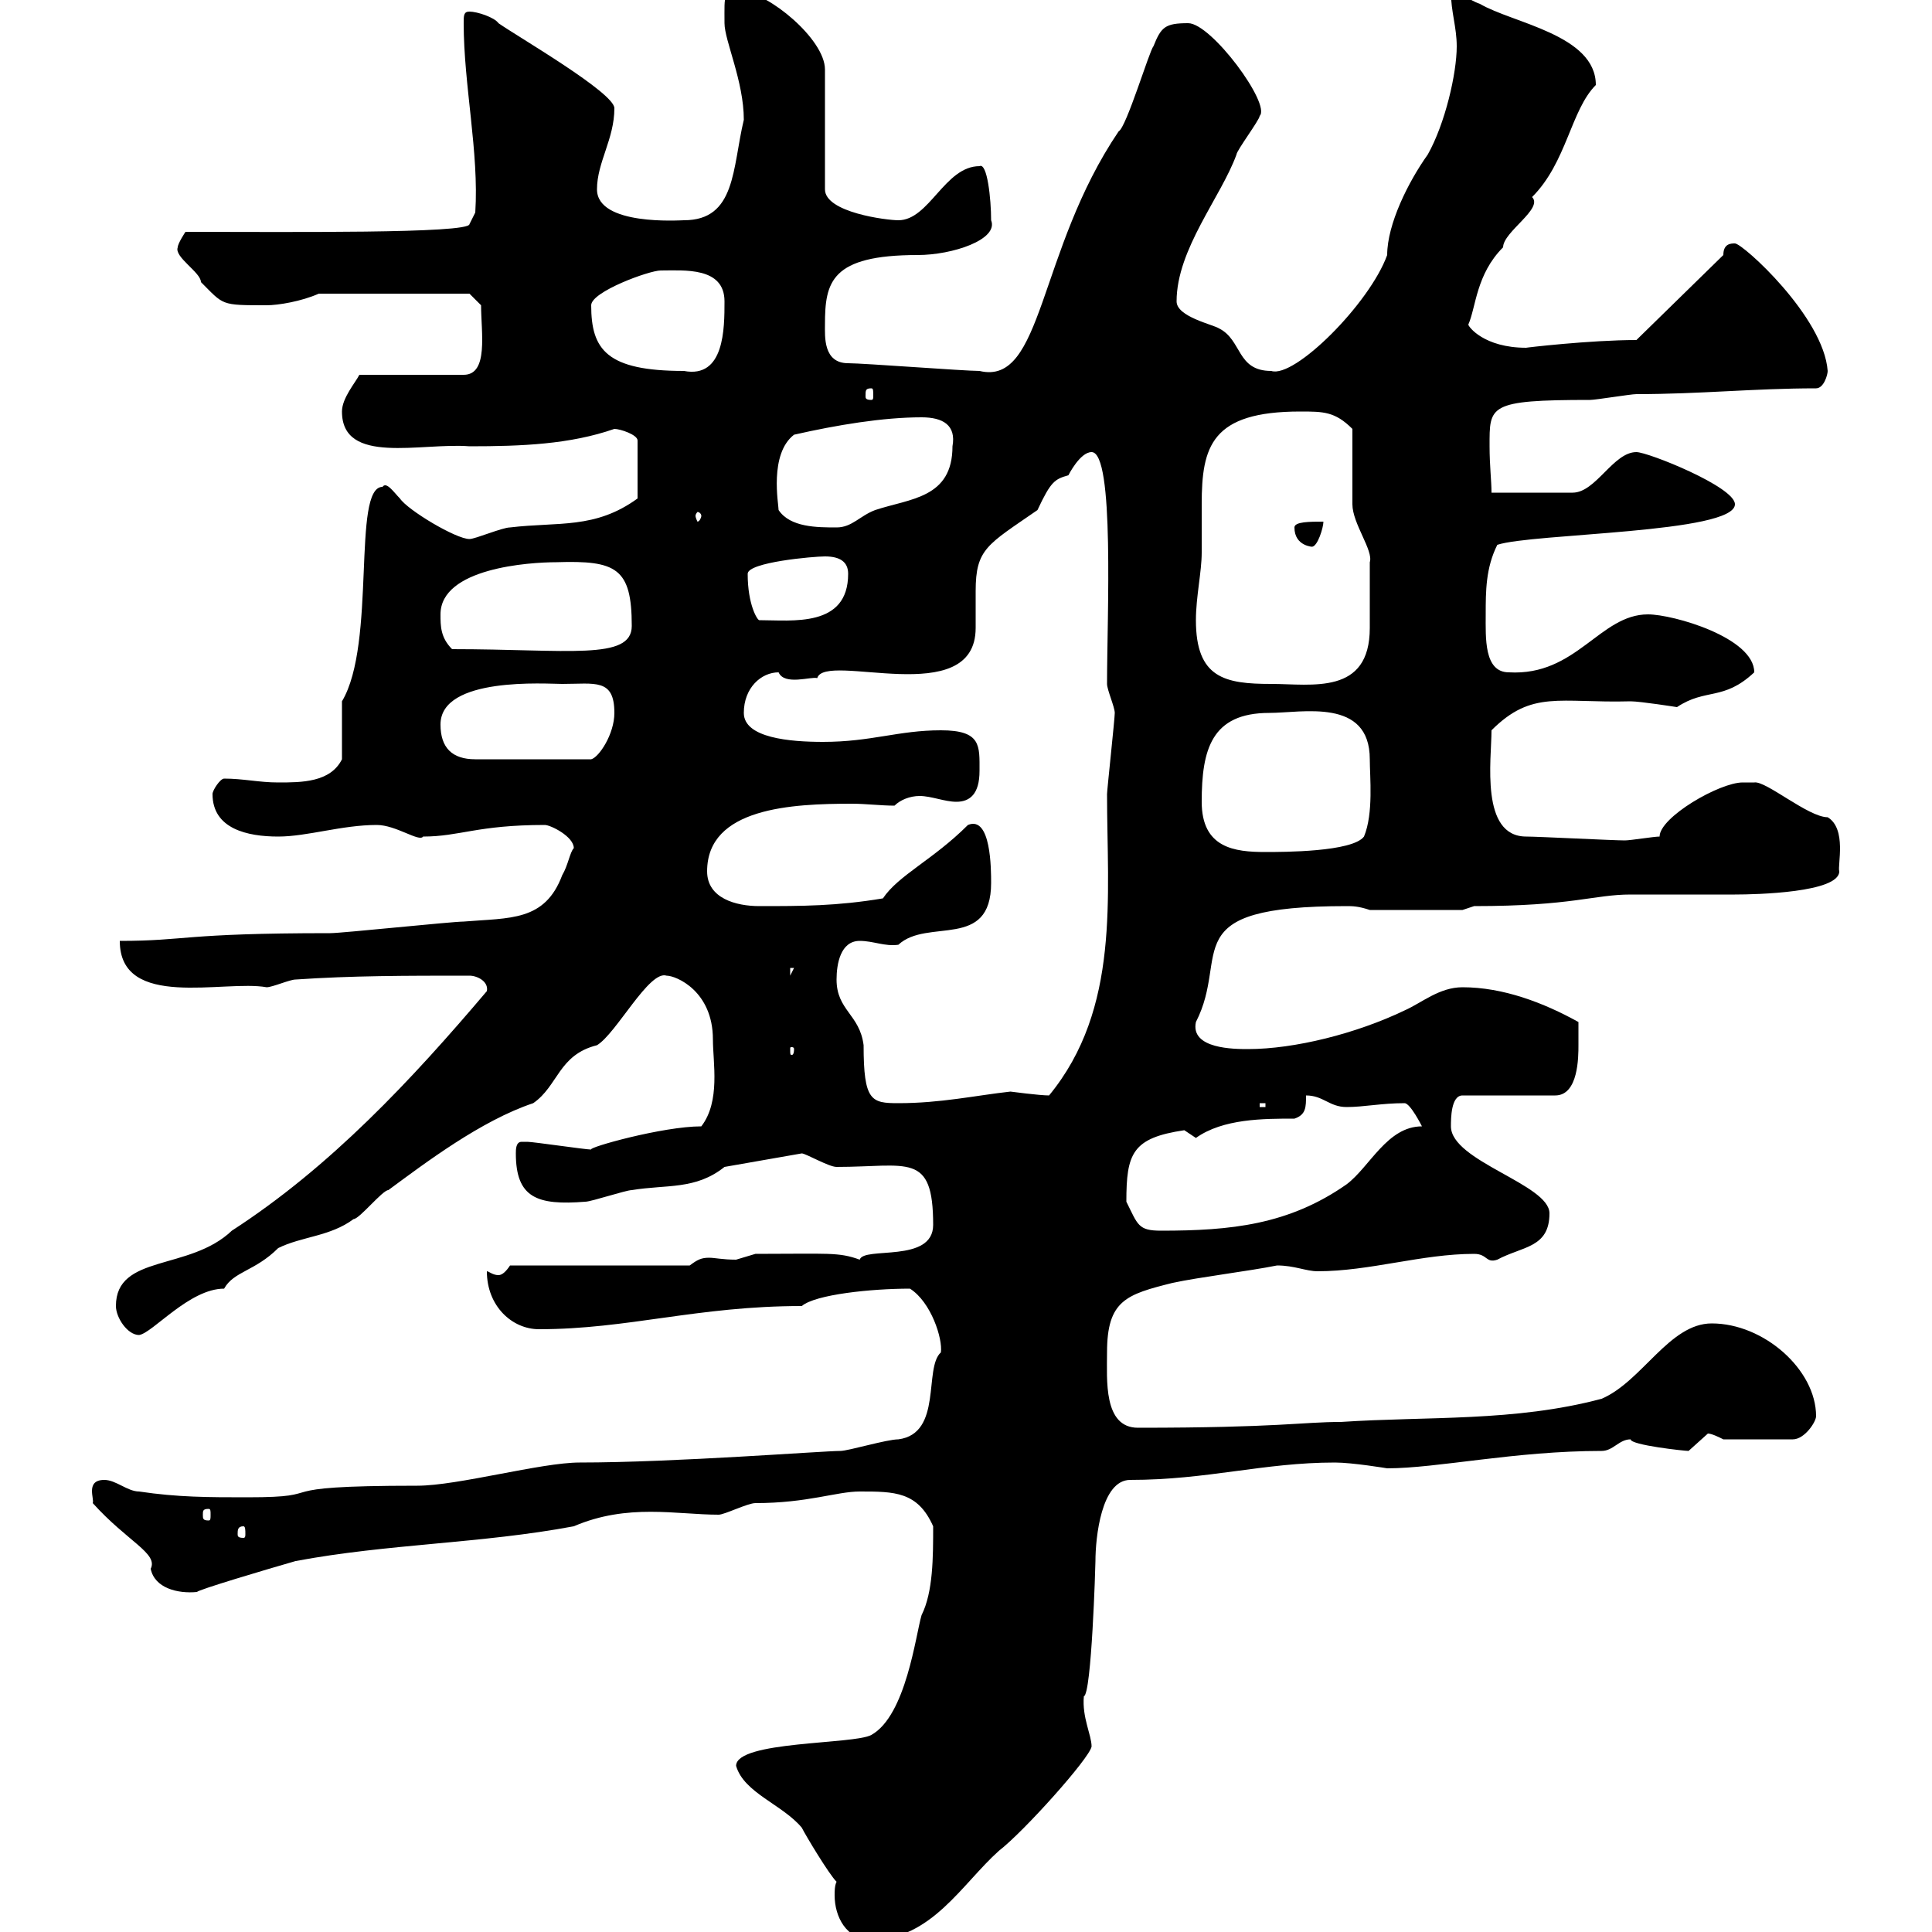 <svg xmlns="http://www.w3.org/2000/svg" xmlns:xlink="http://www.w3.org/1999/xlink" width="300" height="300"><path d="M129.90 292.20C129.60 292.80 129.60 293.70 129.60 294.30C129.60 297.60 131.40 301.20 135.30 301.20C144.60 301.20 149.40 292.50 155.10 287.40C159 284.40 169.20 273 169.50 271.20C169.50 269.40 168 266.70 168.30 263.40C169.50 263.10 170.10 243 170.10 242.40C170.10 238.80 171 229.80 175.50 229.80C187.50 229.80 196.20 227.10 207.30 227.10C210 227.10 215.40 228 215.40 228C223.20 228 235.20 225.30 248.70 225.30C250.50 225.30 251.40 223.50 253.20 223.50C253.20 224.40 261.60 225.30 262.20 225.30C262.20 225.30 265.20 222.60 265.20 222.60C265.80 222.60 267 223.20 267.60 223.50L278.40 223.50C280.20 223.50 282 220.80 282 219.90C282 212.70 273.90 205.50 265.80 205.50C259.20 205.50 255 214.50 248.70 217.20C235.20 220.80 221.70 219.90 208.20 220.80C202.20 220.80 198.60 221.70 176.70 221.70C171.30 221.70 171.90 214.20 171.90 210C171.90 201.90 174.90 201 182.10 199.20C186.30 198.30 193.80 197.40 198.30 196.50C201 196.50 202.80 197.40 204.60 197.40C212.70 197.40 220.80 194.70 228.90 194.70C231 194.70 230.70 196.20 232.50 195.60C236.40 193.50 240.60 193.80 240.60 188.40C240.60 183.90 225.30 180.30 225.30 174.90C225.30 173.70 225.30 170.10 227.10 170.10L241.50 170.10C245.10 170.10 245.10 164.10 245.10 162.30C245.10 161.10 245.10 159.30 245.10 158.70C239.70 155.70 233.40 153.30 227.10 153.30C223.50 153.30 220.80 155.70 218.10 156.90C210.60 160.50 201 162.90 193.80 162.90C191.70 162.90 184.80 162.90 185.70 158.70C191.10 148.20 182.10 140.70 209.10 140.70C210 140.70 210.90 140.70 212.70 141.30L227.10 141.30L228.90 140.70C244.20 140.70 247.50 138.90 253.20 138.90C255 138.90 267.60 138.90 269.40 138.90C272.70 138.90 285.60 138.60 285.60 135.30C285.30 134.40 286.80 128.70 283.80 126.90C280.80 126.90 274.20 121.20 272.40 121.50C272.40 121.50 270.60 121.50 270.60 121.50C267 121.50 257.70 126.90 257.70 129.90C256.80 129.90 253.20 130.50 252.30 130.50C250.50 130.50 238.80 129.90 237 129.90C229.80 129.90 231.60 117.90 231.60 113.40C237.90 107.10 242.10 109.20 253.20 108.90C254.70 108.90 260.40 109.80 260.40 109.80C264.90 106.80 267.60 108.90 272.40 104.40C272.40 99 259.80 95.40 255.90 95.40C248.40 95.40 244.80 105 234.30 104.40C230.40 104.40 230.70 99 230.70 95.40C230.70 91.80 230.70 88.20 232.50 84.60C237.90 82.80 269.40 82.80 269.40 78.30C269.40 75.60 255.90 70.20 254.10 70.20C250.50 70.20 247.80 76.50 244.20 76.50L231.60 76.50C231.60 74.70 231.30 72.30 231.30 69.30C231.30 63 231 62.10 246.90 62.10C247.80 62.10 253.20 61.20 254.10 61.20C264 61.20 272.40 60.30 282 60.30C283.20 60.30 283.80 58.20 283.80 57.60C283.20 49.20 270.60 37.80 269.40 37.80C268.80 37.80 267.60 37.80 267.60 39.60L254.10 52.80C246.90 52.80 236.70 54 237 54C230.40 54 228 50.70 228 50.40C229.20 47.70 229.20 42.60 233.40 38.40C233.40 36 239.70 32.40 237.90 30.60C243.30 25.20 243.90 17.10 247.80 13.20C247.80 5.40 234.90 3.60 229.80 0.60C228 0 227.10-1.20 225.30-1.20C225.30 1.80 226.20 4.20 226.20 7.20C226.20 11.40 224.40 19.20 221.70 24C218.70 28.20 215.40 34.80 215.40 39.60C212.70 47.10 201 58.80 197.40 57.60C192 57.60 192.90 52.80 189.30 51C188.40 50.40 182.70 49.20 182.70 46.80C182.70 38.70 189.60 30.60 192 24C192 23.40 195.60 18.60 195.60 18C197.40 16.20 188.10 3.60 184.50 3.60C180.90 3.60 180.30 4.20 179.10 7.20C178.50 7.80 174.90 19.80 173.70 20.40C161.10 39 162 60 152.10 57.60C149.70 57.60 134.10 56.40 131.70 56.40C127.80 56.40 128.10 52.20 128.10 50.40C128.10 43.80 129 39.60 142.50 39.60C147.90 39.60 155.10 37.20 153.90 34.20C153.90 30.90 153.30 25.20 152.10 25.80C146.70 25.80 144.30 34.20 139.50 34.20C137.70 34.20 128.10 33 128.10 29.40L128.10 10.80C128.10 6 119.10-1.20 115.50-1.20C112.20-1.20 112.50-1.20 112.50 3.60C112.50 6.30 115.50 12.60 115.50 18.60C113.70 26.10 114.30 34.20 106.20 34.20C105.60 34.20 92.70 35.10 92.70 29.40C92.70 25.20 95.40 21.60 95.40 16.80C95.40 14.40 80.40 5.70 77.40 3.60C76.80 2.70 74.10 1.80 72.90 1.80C72 1.80 72 2.40 72 3.60C72 13.20 74.40 23.70 73.80 33L72.90 34.80C72.90 36.30 44.40 36 28.80 36C28.80 36 27.60 37.80 27.60 38.40C27 39.90 31.20 42.30 31.20 43.80C34.80 47.40 34.20 47.40 41.40 47.40C43.20 47.40 46.80 46.80 49.50 45.60L72.90 45.60L74.70 47.40C74.70 51.60 75.90 58.20 72 58.20L55.80 58.20C55.20 59.40 53.10 61.80 53.10 63.90C53.10 72.30 65.40 68.70 72.90 69.30C81 69.30 88.50 69 95.40 66.60C96.30 66.60 99 67.50 99 68.40L99 77.40C92.40 82.20 86.70 81 79.20 81.90C78 81.90 73.80 83.70 72.90 83.70C70.80 83.70 63.30 79.20 62.10 77.40C61.20 76.50 60 74.70 59.40 75.60C54.60 75.60 58.50 99.90 53.10 108.90C53.10 109.80 53.10 116.10 53.10 117.90C51.30 121.50 46.80 121.50 43.20 121.50C40.20 121.50 37.80 120.90 34.80 120.90C34.20 120.90 33 122.70 33 123.30C33 128.70 38.40 129.90 43.20 129.90C47.70 129.90 53.10 128.10 58.50 128.10C61.50 128.10 65.10 130.80 65.70 129.90C71.40 129.90 74.10 128.10 84.60 128.10C85.50 128.10 89.10 129.90 89.10 131.70C88.50 132.30 88.20 134.40 87.30 135.90C84.60 143.10 79.20 142.50 72 143.10C70.20 143.10 53.10 144.90 51.30 144.90C28.20 144.90 29.10 146.10 18.60 146.10C18.60 156.90 34.80 152.10 41.40 153.30C42.30 153.30 45 152.10 45.90 152.10C54.60 151.50 63 151.50 72.90 151.50C74.10 151.50 75.90 152.40 75.60 153.90C63.90 167.70 51.30 181.20 36 191.10C29.40 197.40 18 194.70 18 202.80C18 204.60 19.80 207.30 21.60 207.30C23.70 207 29.40 200.10 34.80 200.10C36.30 197.40 39.60 197.40 43.20 193.80C46.80 192 51.30 192 54.90 189.30C55.80 189.30 59.40 184.80 60.30 184.80C66 180.60 74.70 174 82.80 171.30C86.70 168.60 86.70 163.80 92.70 162.30C95.70 160.50 100.80 150.60 103.50 151.50C105 151.50 110.70 153.90 110.70 161.40C110.70 165 111.90 171 108.90 174.90C102.90 174.90 91.20 178.20 91.80 178.50C90.90 178.50 82.80 177.30 81.90 177.30C81.90 177.30 81.90 177.30 81 177.30C80.10 177.30 80.10 178.50 80.10 179.10C80.10 186 83.40 187.20 90.90 186.60C91.80 186.60 97.20 184.80 98.10 184.80C103.50 183.90 108 184.80 112.50 181.20L124.50 179.10C125.10 179.10 128.70 181.20 129.90 181.20C141 181.20 144.90 178.80 144.90 190.20C144.90 196.20 134.10 193.50 133.50 195.60C130.20 194.40 128.70 194.70 117.30 194.70C117.30 194.70 114.30 195.60 114.30 195.60C112.20 195.60 111 195.30 110.10 195.30C108.90 195.30 108.30 195.60 107.10 196.50L79.20 196.50C78.60 197.40 78 198 77.40 198C76.50 198 75.90 197.40 75.60 197.40C75.60 202.80 79.50 206.40 83.70 206.40C97.50 206.40 108.30 202.80 124.50 202.80C126.60 201 135.30 200.10 141.30 200.10C144.60 202.20 146.40 207.90 146.10 210C143.40 212.40 146.40 222.60 139.50 223.50C137.70 223.50 131.70 225.30 130.50 225.30C127.80 225.30 104.70 227.10 90 227.10C84 227.10 71.10 230.70 64.80 230.70C39.90 230.70 52.20 232.50 38.40 232.50C32.40 232.50 27.60 232.50 21.60 231.60C19.80 231.60 18 229.80 16.20 229.80C13.20 229.80 14.70 232.80 14.40 233.40C19.80 239.40 24.60 241.20 23.40 243.60C24 246.60 27.60 247.50 30.60 247.20C30.60 246.90 41.70 243.60 45.90 242.40C60.30 239.70 74.70 239.70 89.10 237C97.50 233.40 105 235.20 111.60 235.20C112.50 235.20 116.10 233.40 117.30 233.40C125.40 233.40 129.90 231.60 133.50 231.60C138.90 231.60 142.50 231.60 144.90 237C144.90 241.80 144.90 247.20 143.10 250.80C142.20 253.80 140.70 266.40 135.30 269.40C132.60 270.90 114.30 270.30 114.30 274.20C115.50 278.40 121.50 280.20 124.50 283.80C125.10 285 128.70 291 129.90 292.20ZM37.80 237C38.10 237 38.10 237.60 38.10 238.20C38.10 238.50 38.10 238.80 37.80 238.80C36.90 238.80 36.90 238.50 36.90 238.20C36.90 237.60 36.90 237 37.80 237ZM32.40 234.30C32.70 234.30 32.70 234.60 32.70 235.20C32.70 235.80 32.70 236.10 32.40 236.10C31.50 236.10 31.50 235.80 31.50 235.20C31.50 234.60 31.50 234.30 32.40 234.30ZM174.90 186.60C174.90 179.10 175.80 176.70 183.90 175.50C183.90 175.50 185.70 176.70 185.70 176.70C189.90 173.70 196.20 173.70 201 173.70C202.80 173.10 202.80 171.90 202.80 170.10C205.50 170.10 206.40 171.90 209.10 171.90C211.80 171.90 214.50 171.30 218.10 171.30C219 171.30 220.80 174.90 220.80 174.90C215.40 174.90 212.70 181.20 209.10 183.90C200.10 190.20 191.10 191.10 180.30 191.10C176.70 191.10 176.70 190.20 174.90 186.60ZM195.60 171.30L196.50 171.30L196.50 171.90L195.60 171.90ZM129.90 152.10C129.90 149.70 130.50 146.10 133.50 146.10C135.60 146.10 137.40 147 139.50 146.70C144 142.50 153.90 147.60 153.90 137.10C153.90 135 153.90 126.60 150.30 128.10C144.90 133.50 139.50 135.90 137.10 139.50C129.90 140.70 124.50 140.70 117.90 140.70C114.30 140.70 109.80 139.50 109.80 135.30C109.80 125.40 123 124.80 132.30 124.80C134.40 124.80 136.80 125.10 138.90 125.10C139.80 124.20 141.30 123.60 142.80 123.60C144.60 123.60 146.70 124.50 148.50 124.50C150.60 124.50 152.10 123.30 152.10 119.70C152.10 115.80 152.40 113.40 146.10 113.40C139.50 113.40 135.30 115.20 127.80 115.20C122.70 115.20 115.50 114.60 115.50 110.70C115.50 106.80 118.20 104.40 120.90 104.40C121.80 106.50 126 105 126.90 105.30C128.10 101.10 151.50 110.40 151.50 97.50C151.50 95.70 151.50 93.60 151.50 91.80C151.50 85.20 153.30 84.60 161.10 79.20C163.20 74.70 163.80 74.40 165.90 73.80C165.90 73.80 167.70 70.20 169.50 70.20C173.10 70.20 171.90 95.70 171.90 106.20C171.90 107.10 173.10 109.80 173.10 110.70C173.10 111.60 171.90 122.70 171.90 123.30C171.90 139.20 174 156.60 162.90 170.10C161.40 170.10 156.90 169.50 156.90 169.50C151.50 170.10 146.10 171.30 139.50 171.30C135.30 171.30 134.10 171 134.10 162.30C133.50 157.50 129.90 156.90 129.90 152.10ZM123.30 162.90C123.30 163.80 123 163.80 123 163.80C122.70 163.80 122.70 163.80 122.70 162.90C122.70 162.60 122.70 162.60 123 162.60C123 162.60 123.30 162.60 123.30 162.90ZM122.70 150.30L123.30 150.30L122.70 151.50ZM186.60 124.50C186.60 116.40 188.10 110.70 197.10 110.70C202.20 110.70 212.70 108.30 212.70 117.90C212.70 120.60 213.30 126.30 211.80 129.90C210 132.30 199.20 132.30 196.50 132.30C191.70 132.30 186.60 131.70 186.60 124.50ZM68.40 112.50C68.40 105 84.90 106.20 87.30 106.20C92.40 106.20 95.40 105.30 95.40 110.70C95.40 114 93 117.60 91.80 117.90L73.80 117.90C70.20 117.90 68.40 116.10 68.40 112.50ZM185.70 96.30C185.70 92.70 186.60 88.80 186.60 85.80C186.60 83.40 186.60 80.40 186.60 78.30C186.60 69.30 188.10 63.90 201.90 63.90C205.50 63.90 207.30 63.90 210 66.60C210 68.40 210 76.50 210 78.30C210 81.30 213.30 85.50 212.70 87.30C212.70 88.80 212.70 94.20 212.70 97.50C212.70 108 203.70 106.20 197.40 106.20C190.20 106.20 185.70 105.30 185.70 96.30ZM68.40 95.40C68.40 88.20 82.20 87.30 86.40 87.30C95.70 87 98.10 88.20 98.10 97.20C98.10 102.60 88.20 100.80 70.20 100.80C68.40 99 68.40 97.20 68.40 95.40ZM116.10 89.10C116.10 87.30 126.30 86.40 128.10 86.40C130.50 86.40 131.70 87.30 131.70 89.10C131.70 97.50 123 96.30 117.90 96.30C117.60 96.30 116.10 93.90 116.10 89.10ZM201 81.90C201 84.90 204 84.90 203.70 84.90C204.60 84.90 205.50 81.90 205.50 81C203.40 81 201 81 201 81.90ZM120.90 79.20C120.90 78.30 119.40 70.50 123.30 67.50C129.90 66 137.10 64.80 143.10 64.80C146.40 64.80 148.50 66 147.90 69.30C147.90 77.40 141.30 77.40 135.90 79.20C133.50 80.10 132.30 81.90 129.90 81.90C126.90 81.90 122.70 81.90 120.90 79.20ZM108.90 80.10C108.90 80.40 108.60 81 108.30 81C108.30 81 108 80.40 108 80.10C108 79.80 108.30 79.50 108.30 79.50C108.60 79.50 108.90 79.80 108.90 80.10ZM135.30 60.30C135.60 60.30 135.60 60.60 135.60 61.50C135.60 61.80 135.60 62.10 135.30 62.10C134.40 62.10 134.40 61.80 134.40 61.50C134.40 60.60 134.40 60.30 135.30 60.30ZM91.80 47.40C91.80 45.30 100.80 42 102.60 42C106.20 42 112.50 41.40 112.50 46.80C112.50 51 112.50 58.80 106.20 57.60C94.20 57.60 91.80 54.30 91.80 47.40Z"/></svg>